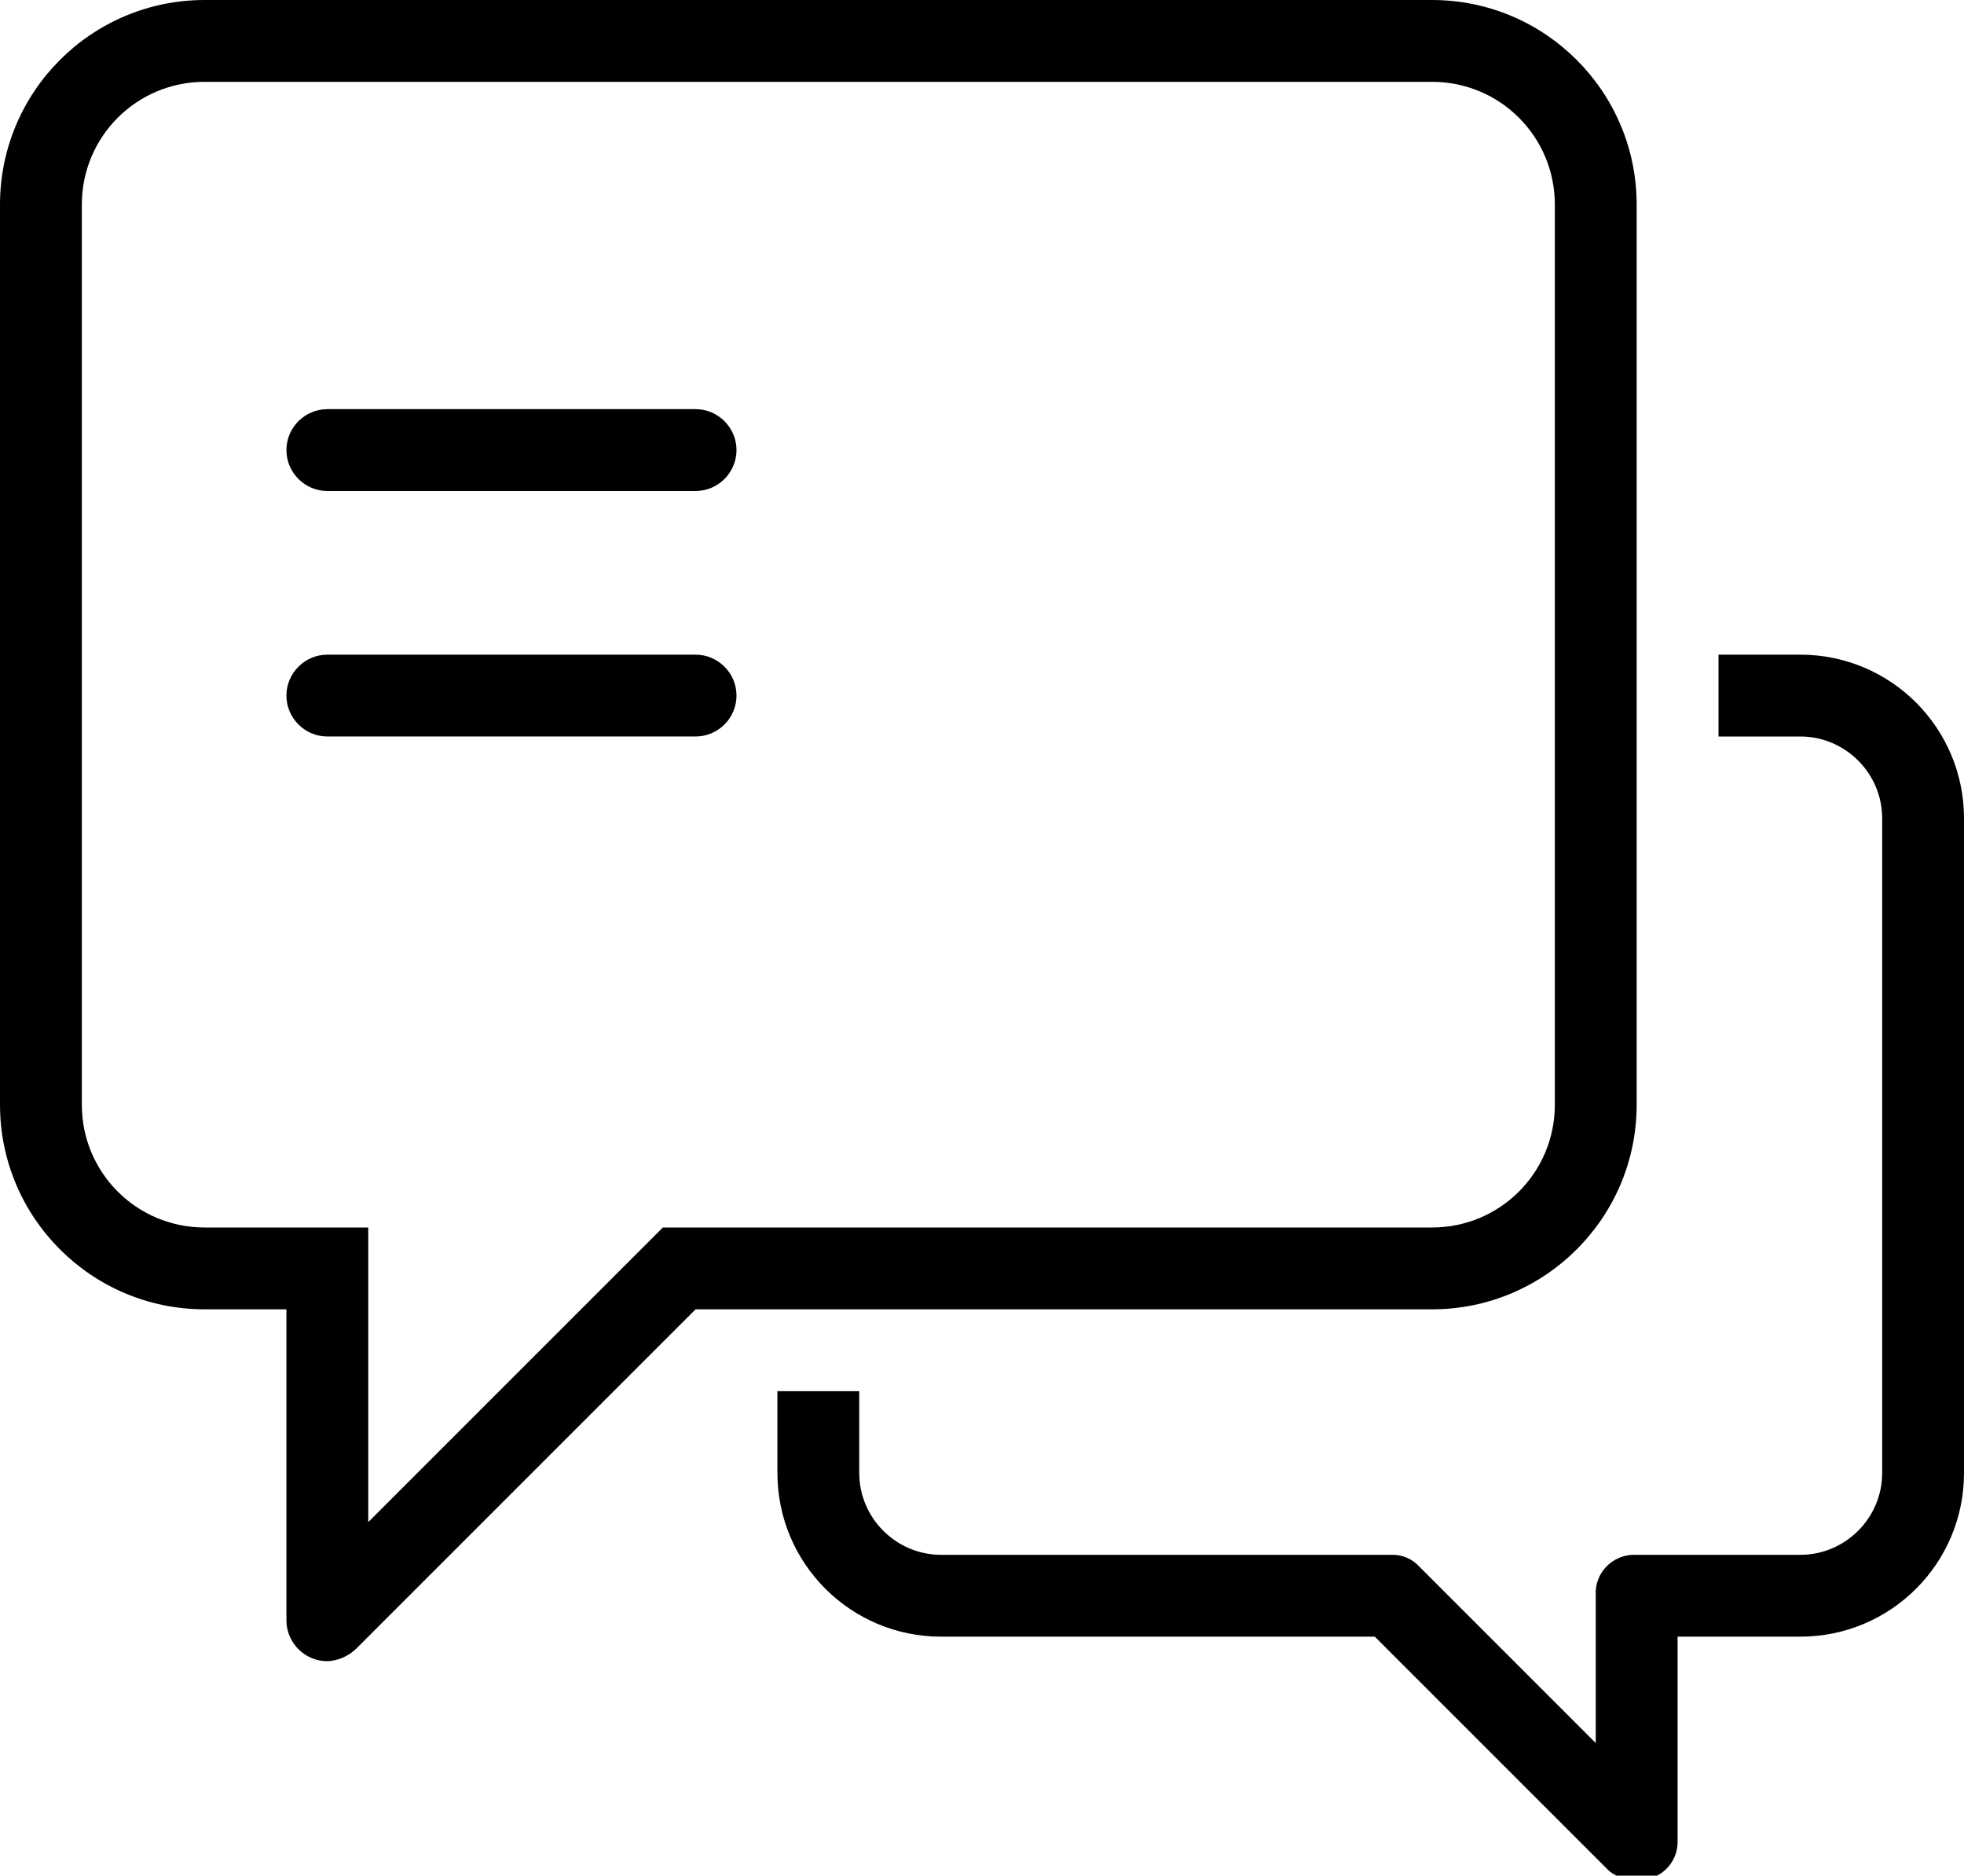 <?xml version="1.0" encoding="UTF-8"?>
<svg id="Layer_2" xmlns="http://www.w3.org/2000/svg" viewBox="0 0 48 45.84">
  <g id="Layer_1-2" data-name="Layer_1">
    <g>
      <path d="M41,45v-5h3c2.21,0,4-1.79,4-4v-16c0-2.21-1.79-4-4-4h-2v2h2c1.1,0,2,.9,2,2v16c0,1.1-.9,2-2,2h-4c-.52-.03-.97.36-1,.88,0,.04,0,.08,0,.12v3.6l-4.3-4.3c-.18-.2-.43-.31-.7-.3h-11c-1.1,0-2-.9-2-2v-2h-2v2c0,2.21,1.79,4,4,4h10.6l5.7,5.7c.06.06.13.1.2.14h1c.31-.16.51-.49.5-.84Z"/>
      <path d="M35,0H5C2.24,0,0,2.24,0,5v22c0,2.76,2.24,5,5,5h2v7.6c0,.55.45,1,1,1,.26-.01.51-.12.7-.3l8.3-8.3h18c2.76,0,5-2.24,5-5V5c0-2.76-2.24-5-5-5ZM38,27c0,1.66-1.34,3-3,3h-18.8l-.6.6-6.6,6.6v-7.2h-4c-1.66,0-3-1.34-3-3V5c0-1.66,1.34-3,3-3h30c1.66,0,3,1.34,3,3v22Z"/>
      <path d="M17,10h-9c-.55,0-1,.45-1,1s.45,1,1,1h9c.55,0,1-.45,1-1s-.45-1-1-1Z"/>
      <path d="M17,16h-9c-.55,0-1,.45-1,1s.45,1,1,1h9c.55,0,1-.45,1-1s-.45-1-1-1Z"/>
    </g>
  </g>
</svg>